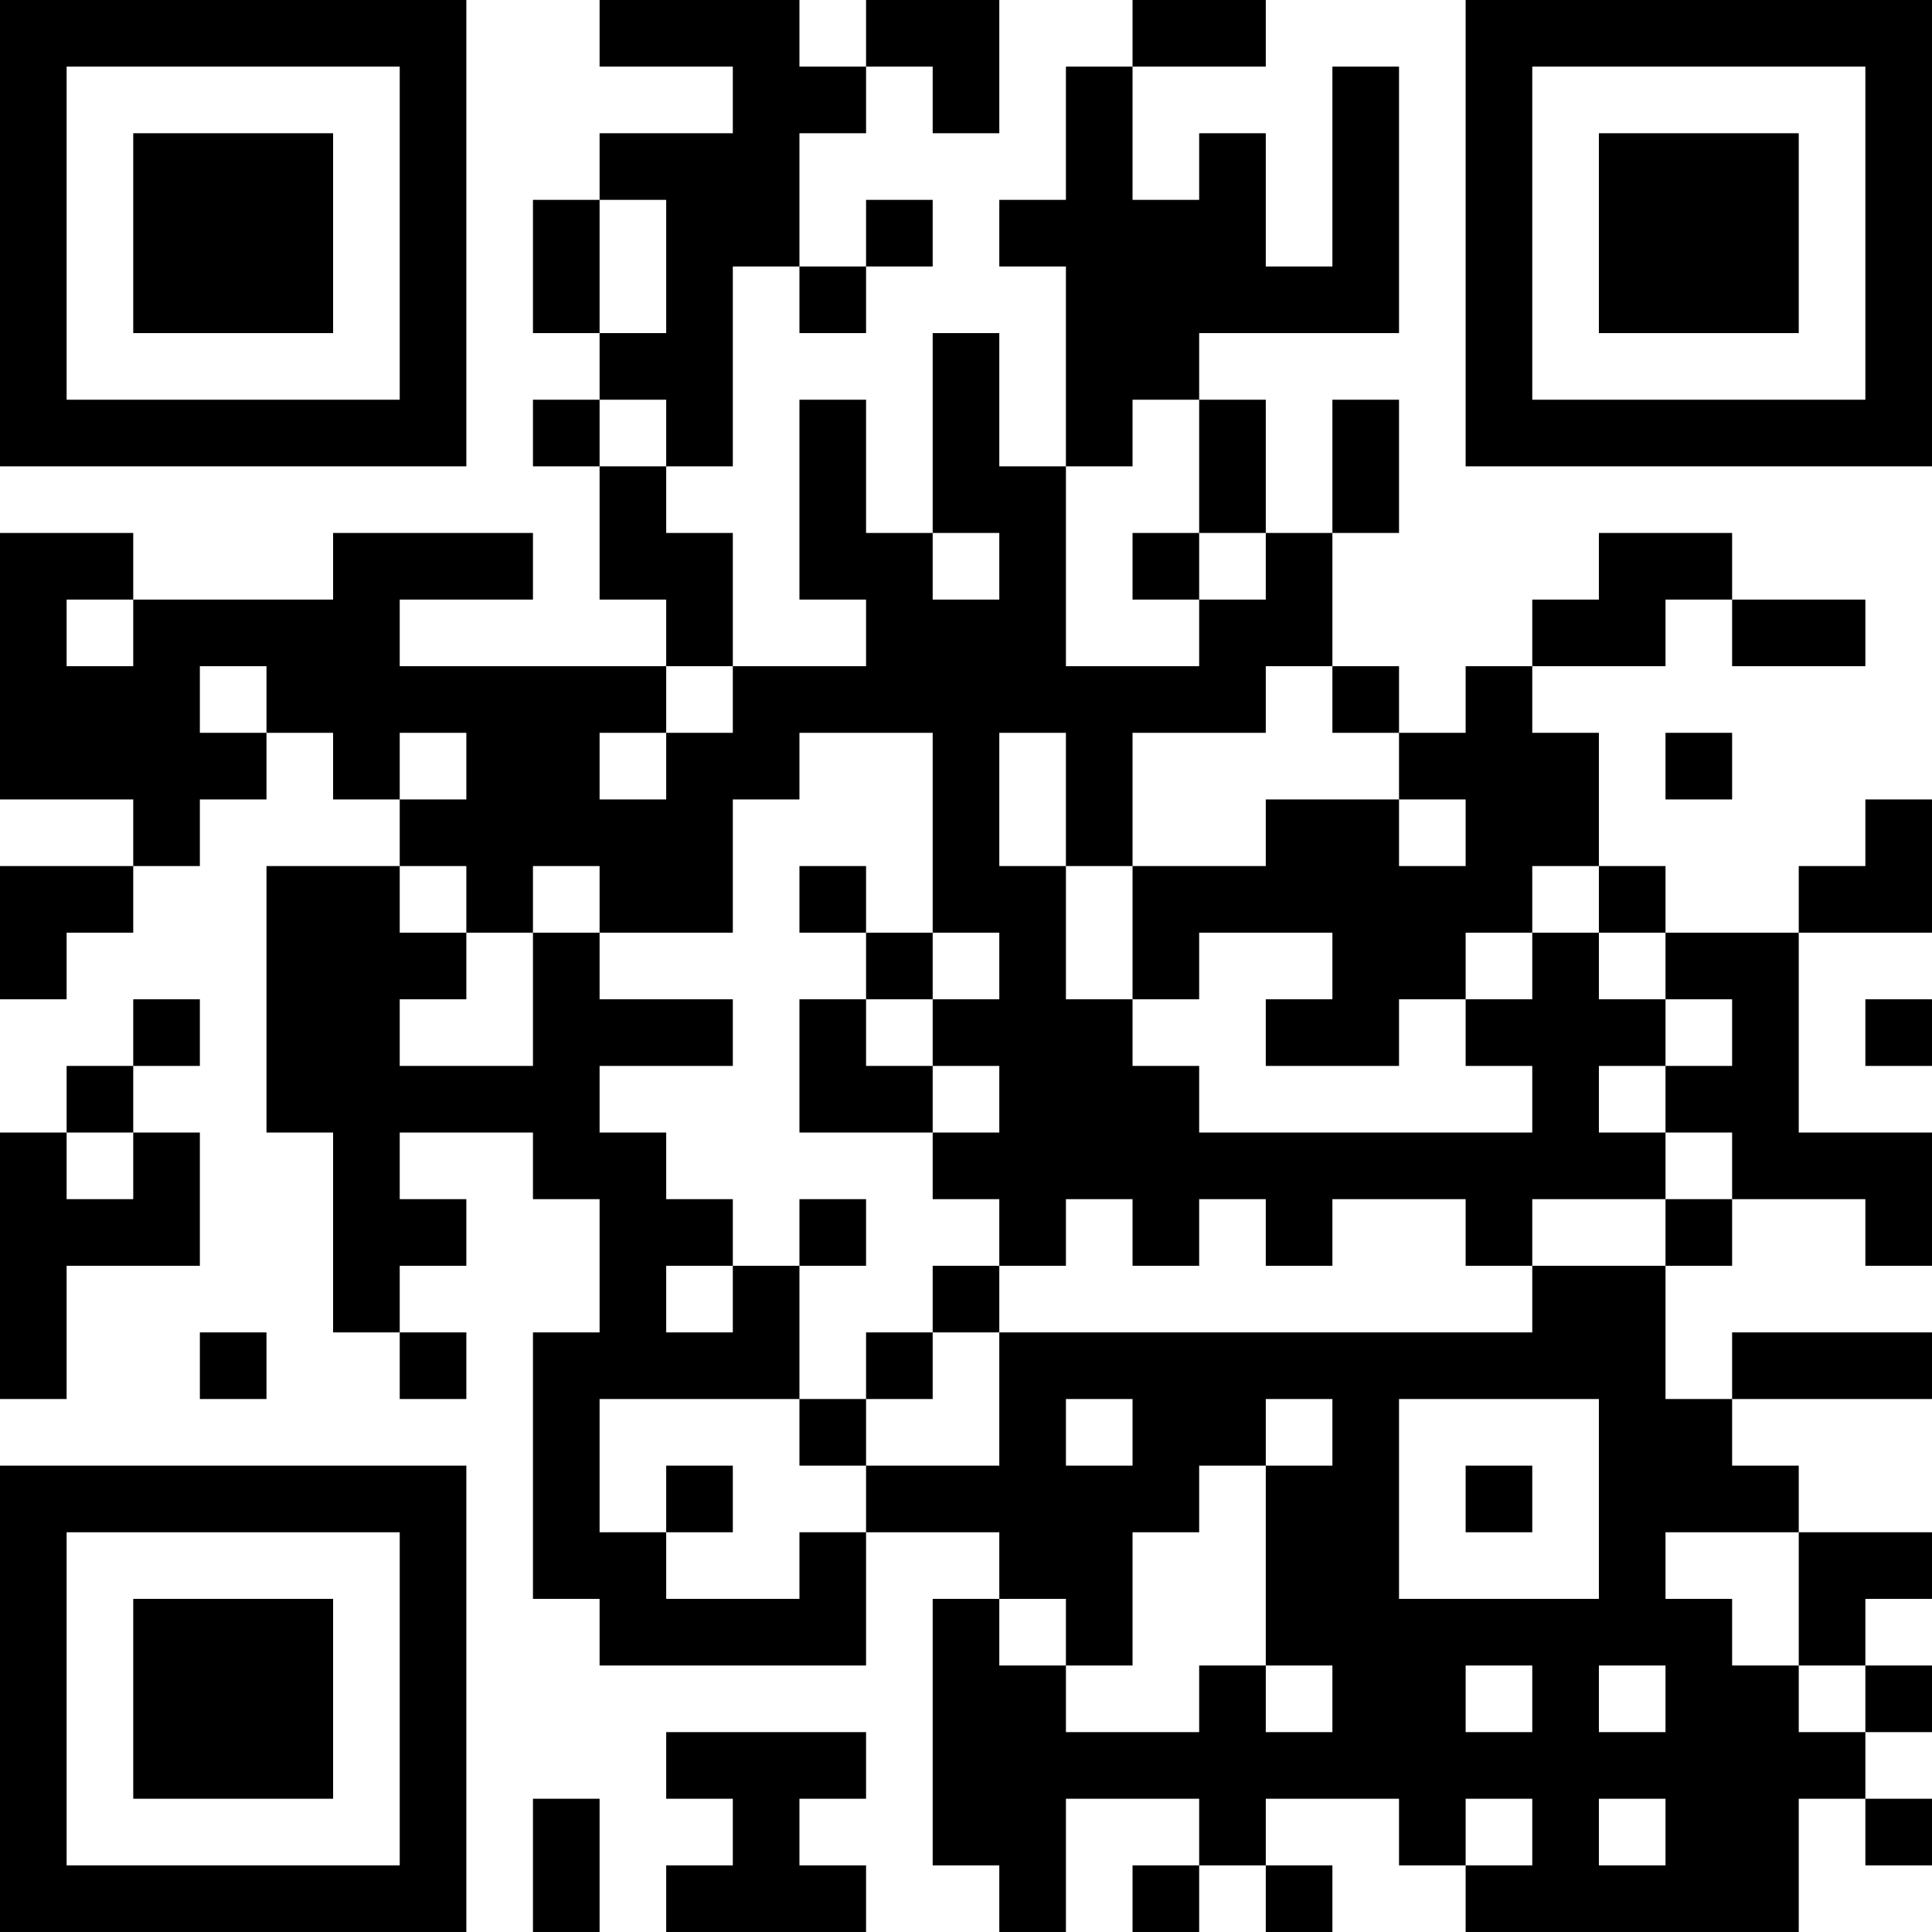 <?xml version="1.0" encoding="UTF-8"?>
<svg xmlns="http://www.w3.org/2000/svg" version="1.1" width="400" height="400" viewBox="0 0 400 400"><rect x="0" y="0" width="400" height="400" fill="#ffffff"/><g transform="scale(13.793)"><g transform="translate(0,0)"><path fill-rule="evenodd" d="M9 0L9 1L11 1L11 2L9 2L9 3L8 3L8 5L9 5L9 6L8 6L8 7L9 7L9 9L10 9L10 10L6 10L6 9L8 9L8 8L5 8L5 9L2 9L2 8L0 8L0 12L2 12L2 13L0 13L0 15L1 15L1 14L2 14L2 13L3 13L3 12L4 12L4 11L5 11L5 12L6 12L6 13L4 13L4 17L5 17L5 20L6 20L6 21L7 21L7 20L6 20L6 19L7 19L7 18L6 18L6 17L8 17L8 18L9 18L9 20L8 20L8 24L9 24L9 25L13 25L13 23L15 23L15 24L14 24L14 28L15 28L15 29L16 29L16 27L18 27L18 28L17 28L17 29L18 29L18 28L19 28L19 29L20 29L20 28L19 28L19 27L21 27L21 28L22 28L22 29L27 29L27 27L28 27L28 28L29 28L29 27L28 27L28 26L29 26L29 25L28 25L28 24L29 24L29 23L27 23L27 22L26 22L26 21L29 21L29 20L26 20L26 21L25 21L25 19L26 19L26 18L28 18L28 19L29 19L29 17L27 17L27 14L29 14L29 12L28 12L28 13L27 13L27 14L25 14L25 13L24 13L24 11L23 11L23 10L25 10L25 9L26 9L26 10L28 10L28 9L26 9L26 8L24 8L24 9L23 9L23 10L22 10L22 11L21 11L21 10L20 10L20 8L21 8L21 6L20 6L20 8L19 8L19 6L18 6L18 5L21 5L21 1L20 1L20 4L19 4L19 2L18 2L18 3L17 3L17 1L19 1L19 0L17 0L17 1L16 1L16 3L15 3L15 4L16 4L16 7L15 7L15 5L14 5L14 8L13 8L13 6L12 6L12 9L13 9L13 10L11 10L11 8L10 8L10 7L11 7L11 4L12 4L12 5L13 5L13 4L14 4L14 3L13 3L13 4L12 4L12 2L13 2L13 1L14 1L14 2L15 2L15 0L13 0L13 1L12 1L12 0ZM9 3L9 5L10 5L10 3ZM9 6L9 7L10 7L10 6ZM17 6L17 7L16 7L16 10L18 10L18 9L19 9L19 8L18 8L18 6ZM14 8L14 9L15 9L15 8ZM17 8L17 9L18 9L18 8ZM1 9L1 10L2 10L2 9ZM3 10L3 11L4 11L4 10ZM10 10L10 11L9 11L9 12L10 12L10 11L11 11L11 10ZM19 10L19 11L17 11L17 13L16 13L16 11L15 11L15 13L16 13L16 15L17 15L17 16L18 16L18 17L23 17L23 16L22 16L22 15L23 15L23 14L24 14L24 15L25 15L25 16L24 16L24 17L25 17L25 18L23 18L23 19L22 19L22 18L20 18L20 19L19 19L19 18L18 18L18 19L17 19L17 18L16 18L16 19L15 19L15 18L14 18L14 17L15 17L15 16L14 16L14 15L15 15L15 14L14 14L14 11L12 11L12 12L11 12L11 14L9 14L9 13L8 13L8 14L7 14L7 13L6 13L6 14L7 14L7 15L6 15L6 16L8 16L8 14L9 14L9 15L11 15L11 16L9 16L9 17L10 17L10 18L11 18L11 19L10 19L10 20L11 20L11 19L12 19L12 21L9 21L9 23L10 23L10 24L12 24L12 23L13 23L13 22L15 22L15 20L23 20L23 19L25 19L25 18L26 18L26 17L25 17L25 16L26 16L26 15L25 15L25 14L24 14L24 13L23 13L23 14L22 14L22 15L21 15L21 16L19 16L19 15L20 15L20 14L18 14L18 15L17 15L17 13L19 13L19 12L21 12L21 13L22 13L22 12L21 12L21 11L20 11L20 10ZM6 11L6 12L7 12L7 11ZM25 11L25 12L26 12L26 11ZM12 13L12 14L13 14L13 15L12 15L12 17L14 17L14 16L13 16L13 15L14 15L14 14L13 14L13 13ZM2 15L2 16L1 16L1 17L0 17L0 21L1 21L1 19L3 19L3 17L2 17L2 16L3 16L3 15ZM28 15L28 16L29 16L29 15ZM1 17L1 18L2 18L2 17ZM12 18L12 19L13 19L13 18ZM14 19L14 20L13 20L13 21L12 21L12 22L13 22L13 21L14 21L14 20L15 20L15 19ZM3 20L3 21L4 21L4 20ZM16 21L16 22L17 22L17 21ZM19 21L19 22L18 22L18 23L17 23L17 25L16 25L16 24L15 24L15 25L16 25L16 26L18 26L18 25L19 25L19 26L20 26L20 25L19 25L19 22L20 22L20 21ZM21 21L21 24L24 24L24 21ZM10 22L10 23L11 23L11 22ZM22 22L22 23L23 23L23 22ZM25 23L25 24L26 24L26 25L27 25L27 26L28 26L28 25L27 25L27 23ZM22 25L22 26L23 26L23 25ZM24 25L24 26L25 26L25 25ZM10 26L10 27L11 27L11 28L10 28L10 29L13 29L13 28L12 28L12 27L13 27L13 26ZM8 27L8 29L9 29L9 27ZM22 27L22 28L23 28L23 27ZM24 27L24 28L25 28L25 27ZM0 0L0 7L7 7L7 0ZM1 1L1 6L6 6L6 1ZM2 2L2 5L5 5L5 2ZM22 0L22 7L29 7L29 0ZM23 1L23 6L28 6L28 1ZM24 2L24 5L27 5L27 2ZM0 22L0 29L7 29L7 22ZM1 23L1 28L6 28L6 23ZM2 24L2 27L5 27L5 24Z" fill="#000000"/></g></g></svg>

